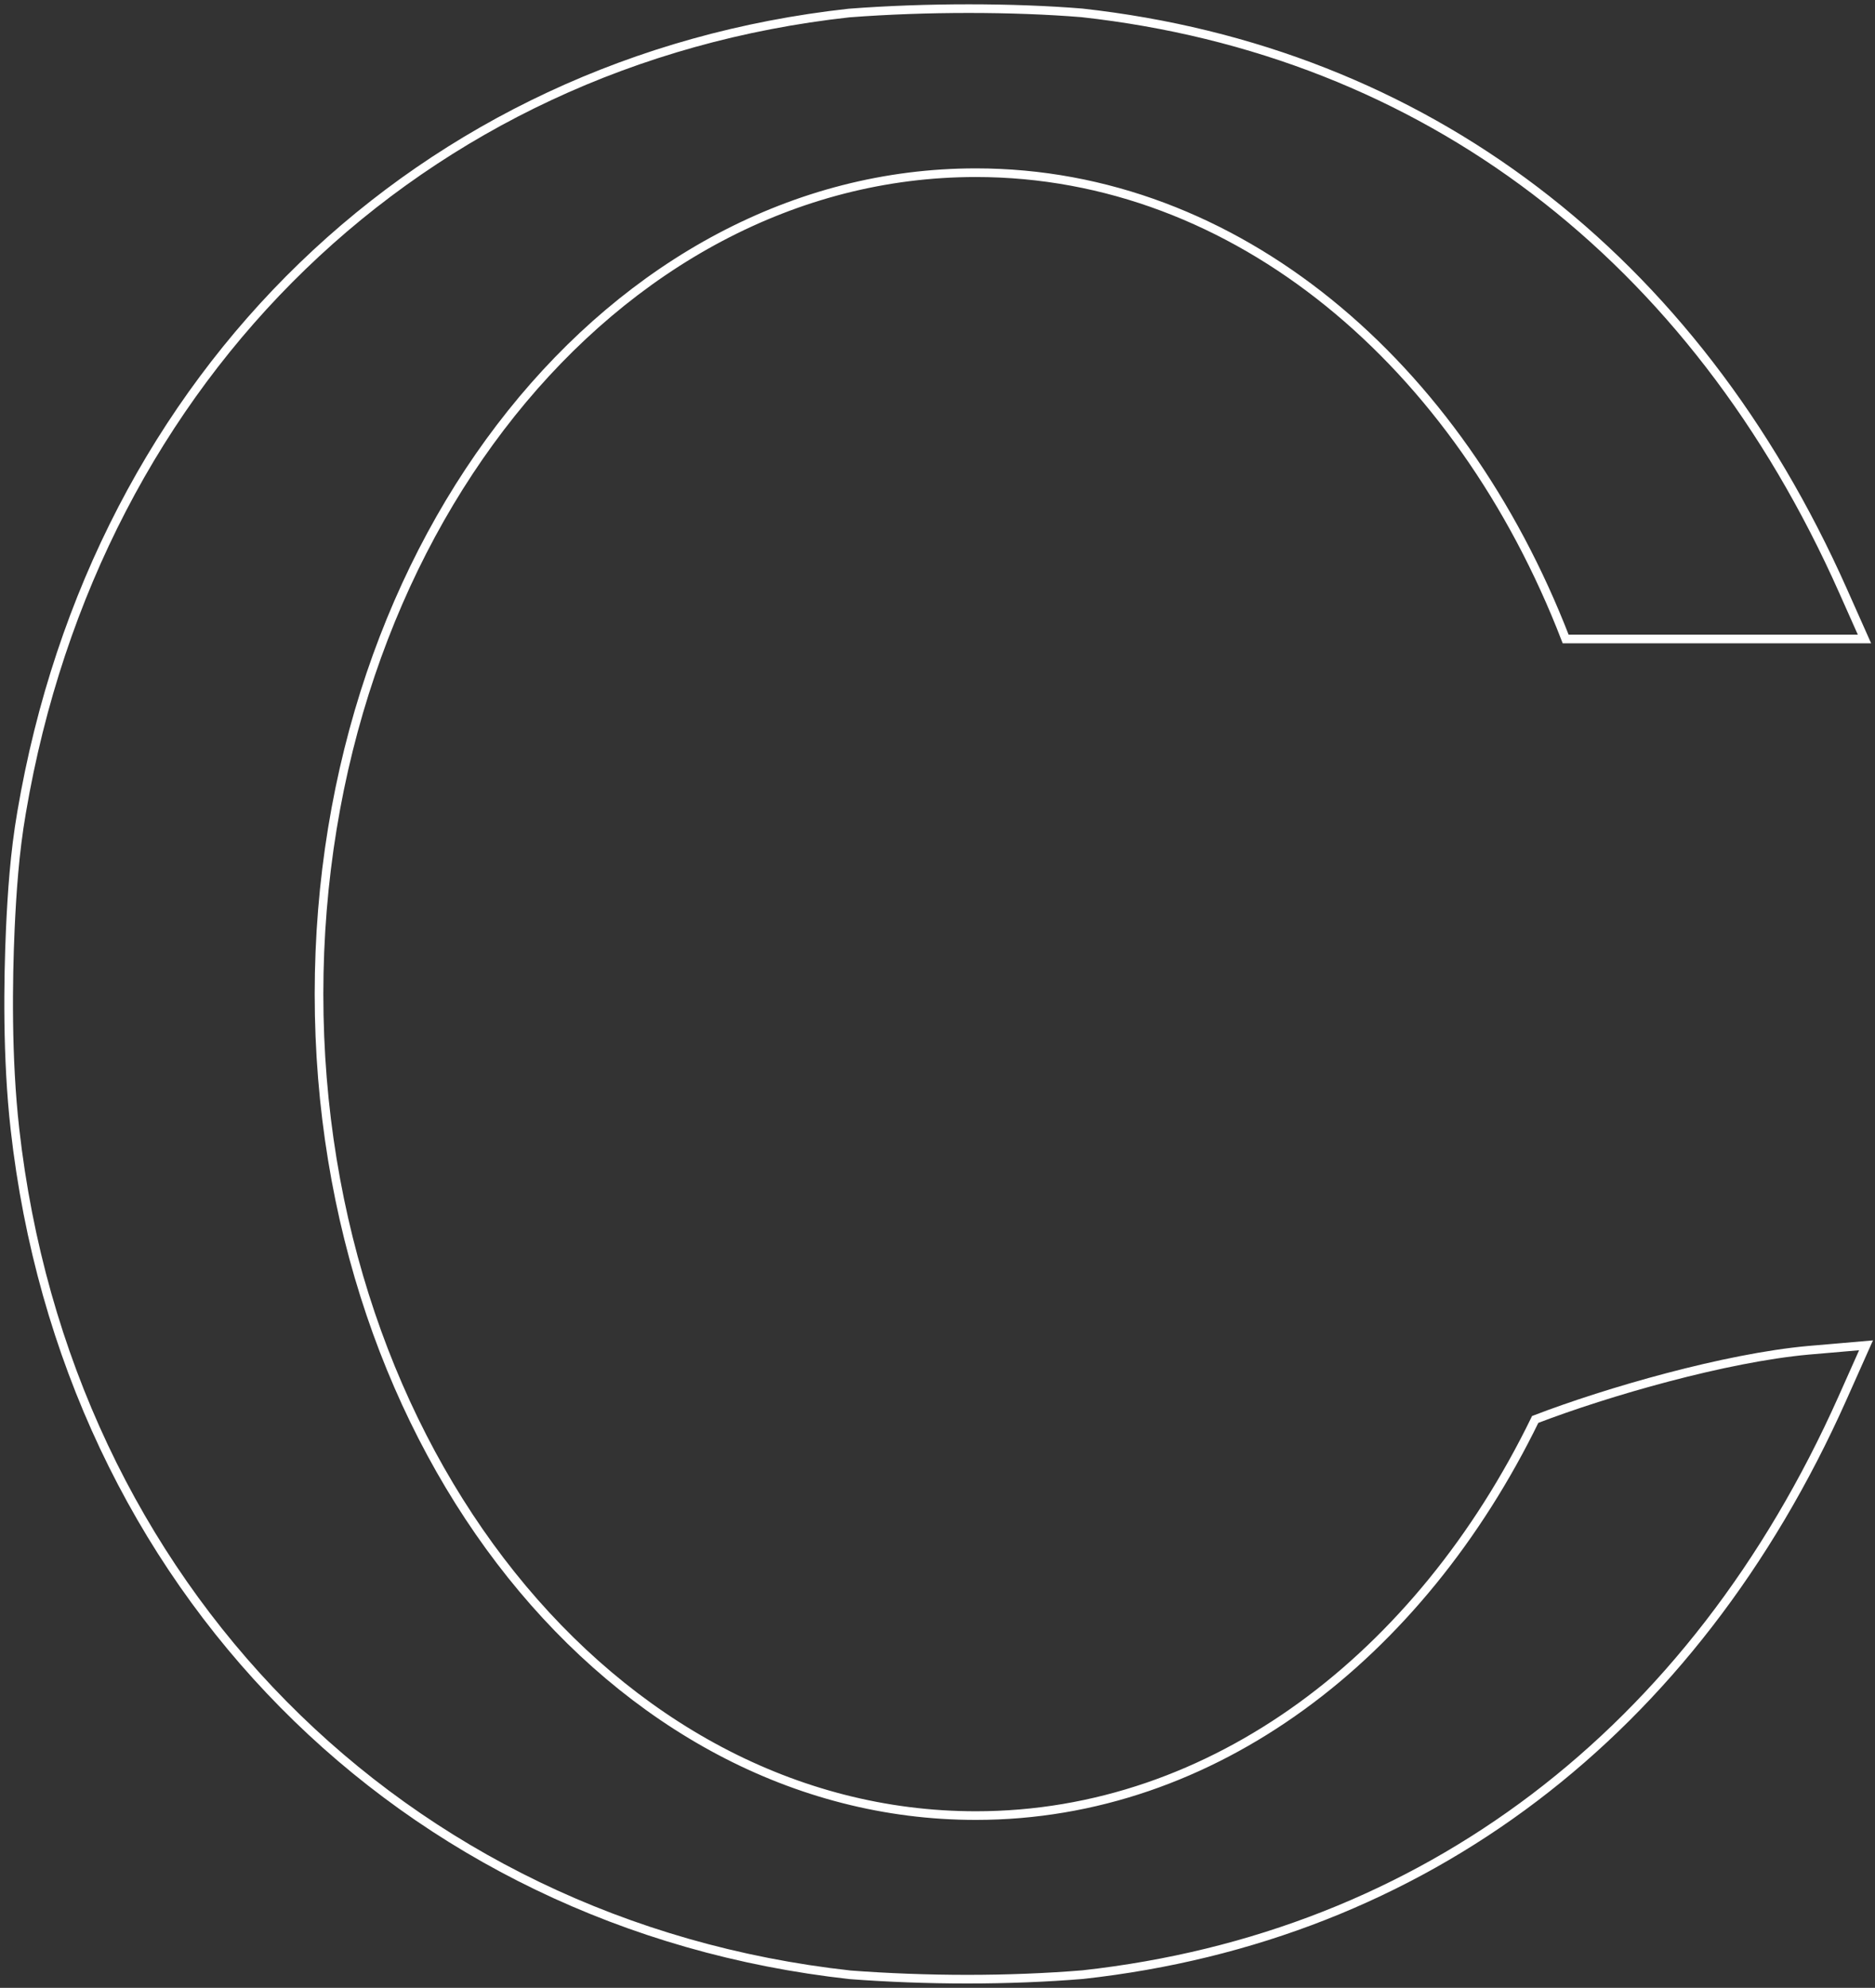 <svg fill="none" height="230" viewBox="0 0 217 230" width="217" xmlns="http://www.w3.org/2000/svg"><rect x="0" y="0" width="217" height="230" fill="#333333" stroke="none"/><path clip-rule="evenodd" d="m209.284 156.235c-9.587.871-23.234 4.786-31.609 8-13.342 27.379-37.221 45.837-64.74 45.837-41.982 0-76.014-42.553-76.014-95.048 0-52.489 34.032-95.042 76.014-95.042 30.157 0 55.979 22.127 68.264 53.952h34.583l-2.463-5.532c-17.232-38.773-48.5-62.532-88.109-66.913-7.945-.646-17.977-.666-26.953.02-49.551 5.462-87.138 41.762-95.753 92.459-.826 4.761-1.121 9.452-1.307 13.422-.27 6.072-.395 15.039.531 23.229 5.917 52.805 44.735 92.138 96.659 97.875 4.285.326 8.986.506 13.576.506 4.551 0 9.142-.18 13.347-.526 39.449-4.355 70.677-28.039 87.933-66.717l2.719-6.097-4.165.36z" fill-rule="evenodd" stroke="#fff"/></svg>